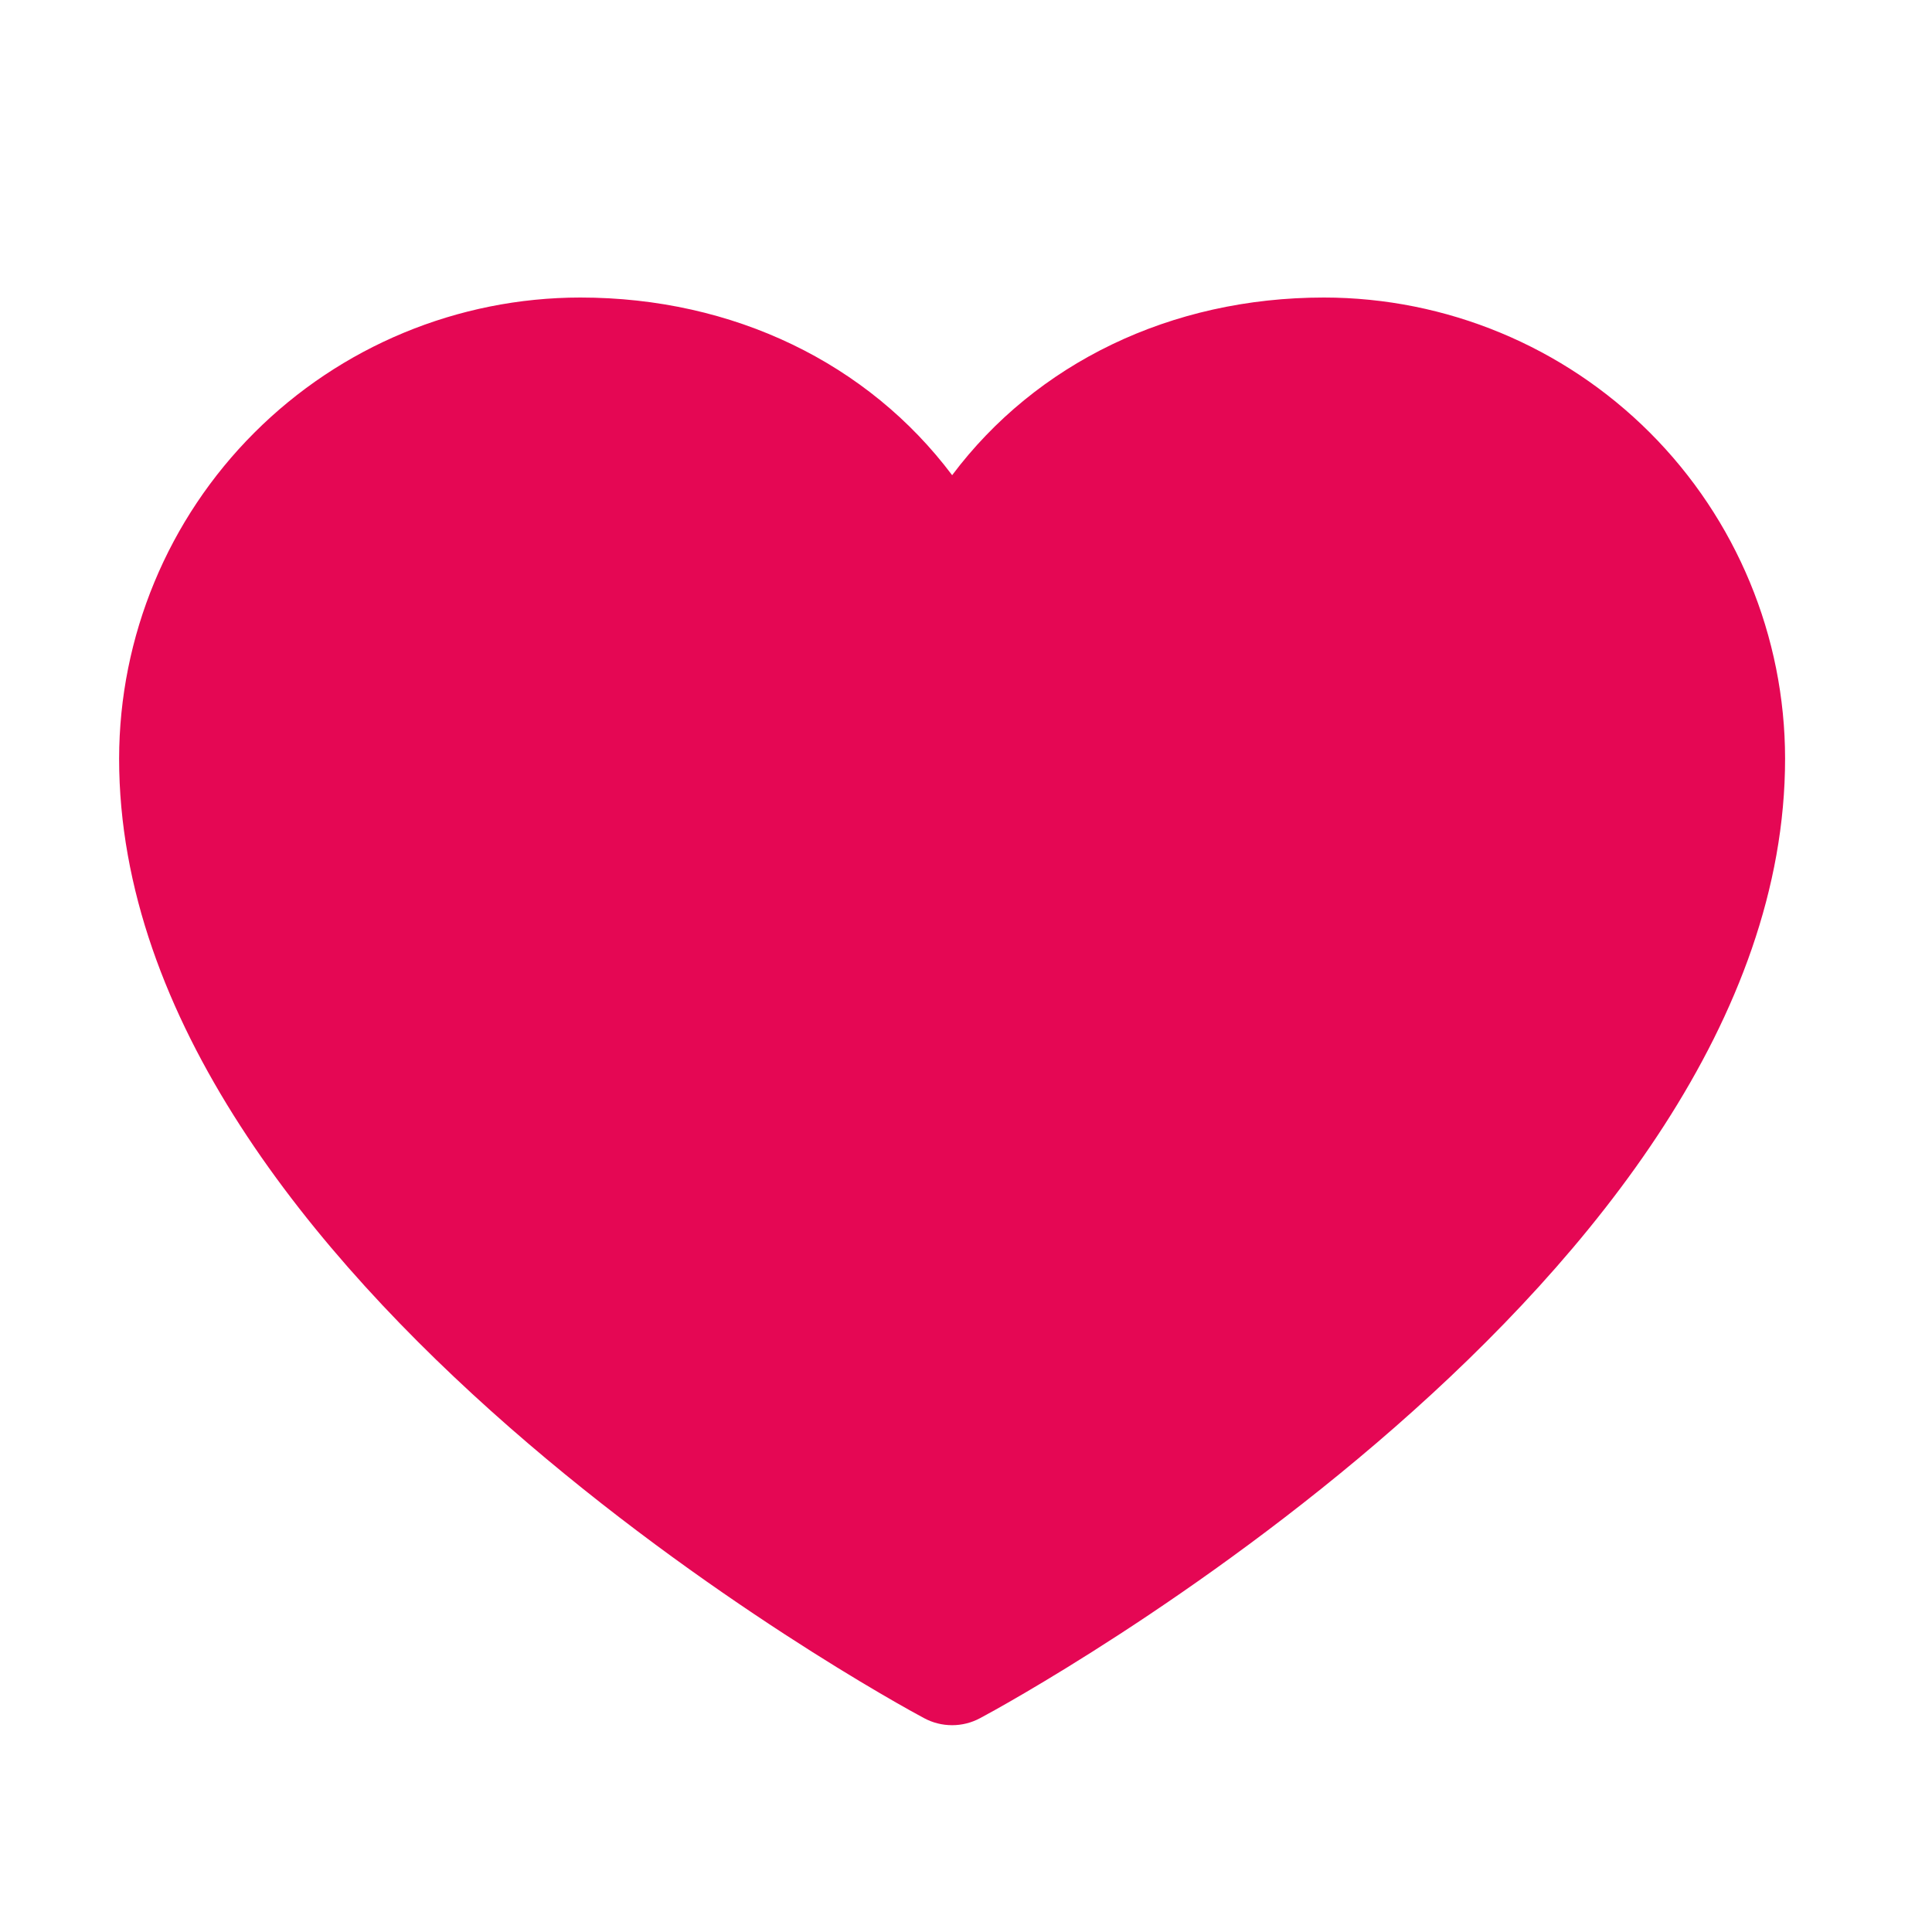 <?xml version="1.0" encoding="UTF-8"?> <svg xmlns="http://www.w3.org/2000/svg" width="23" height="23" viewBox="0 0 23 23" fill="none"><path d="M21.251 9.031C21.251 15.229 12.062 20.246 11.67 20.453C11.567 20.509 11.452 20.538 11.335 20.538C11.217 20.538 11.102 20.509 10.999 20.453C10.608 20.246 1.418 15.229 1.418 9.031C1.42 7.576 1.998 6.18 3.028 5.151C4.057 4.122 5.452 3.543 6.908 3.542C8.736 3.542 10.337 4.328 11.335 5.657C12.332 4.328 13.933 3.542 15.762 3.542C17.217 3.543 18.613 4.122 19.642 5.151C20.671 6.18 21.25 7.576 21.251 9.031Z" fill="#E50754"></path></svg> 